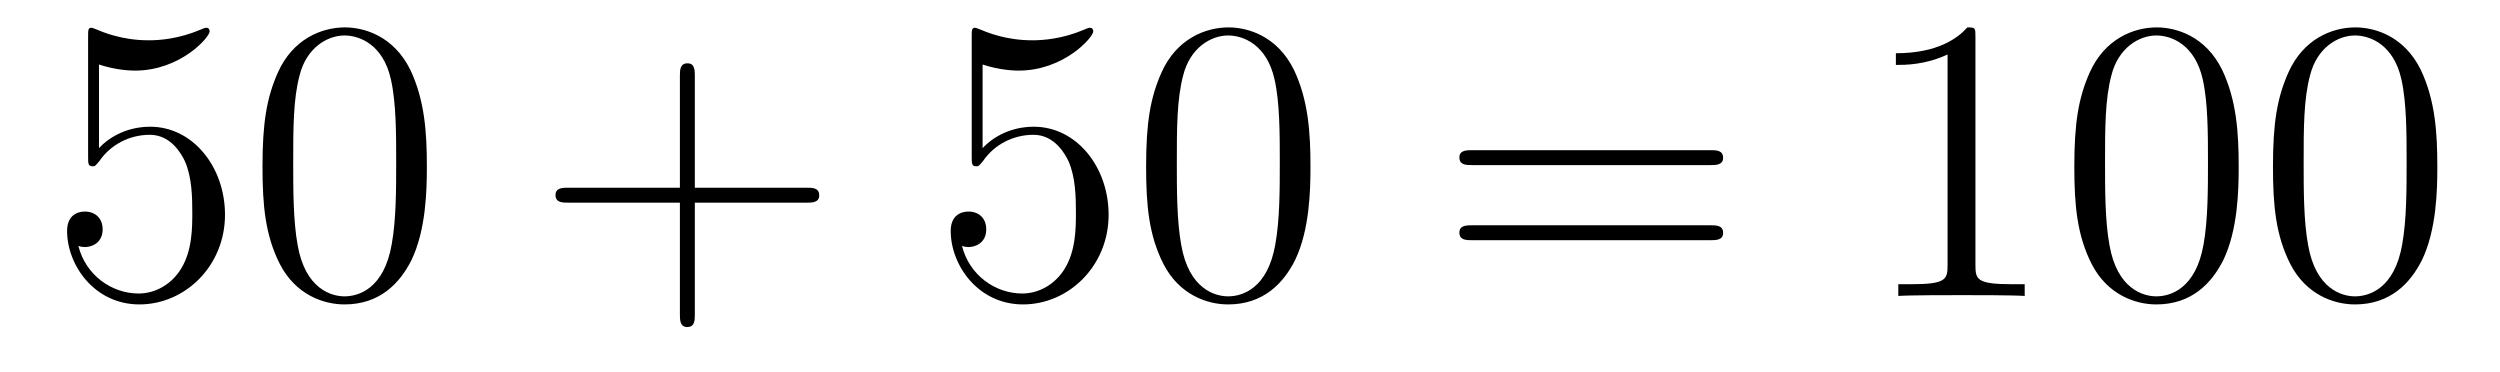 <?xml version='1.0'?>
<!-- This file was generated by dvisvgm 1.14.1 -->
<svg height='11pt' version='1.1' viewBox='0 -11 74 11' width='74pt' xmlns='http://www.w3.org/2000/svg' xmlns:xlink='http://www.w3.org/1999/xlink'>
<g id='page1'>
<g transform='matrix(1 0 0 1 -127 652)'>
<path d='M129.93 -661.09C130.444 -660.922 130.863 -660.91 130.994 -660.91C132.345 -660.91 133.206 -661.902 133.206 -662.07C133.206 -662.118 133.182 -662.178 133.11 -662.178C133.086 -662.178 133.062 -662.178 132.954 -662.13C132.285 -661.843 131.711 -661.807 131.401 -661.807C130.612 -661.807 130.05 -662.046 129.822 -662.142C129.739 -662.178 129.715 -662.178 129.703 -662.178C129.608 -662.178 129.608 -662.106 129.608 -661.914V-658.364C129.608 -658.149 129.608 -658.077 129.751 -658.077C129.811 -658.077 129.822 -658.089 129.942 -658.233C130.277 -658.723 130.839 -659.01 131.436 -659.01C132.07 -659.01 132.381 -658.424 132.476 -658.221C132.68 -657.754 132.692 -657.169 132.692 -656.714C132.692 -656.26 132.692 -655.579 132.357 -655.041C132.094 -654.611 131.628 -654.312 131.102 -654.312C130.313 -654.312 129.536 -654.85 129.32 -655.722C129.38 -655.698 129.452 -655.687 129.512 -655.687C129.715 -655.687 130.038 -655.806 130.038 -656.212C130.038 -656.547 129.811 -656.738 129.512 -656.738C129.297 -656.738 128.986 -656.631 128.986 -656.165C128.986 -655.148 129.799 -653.989 131.126 -653.989C132.476 -653.989 133.66 -655.125 133.66 -656.643C133.66 -658.065 132.703 -659.249 131.448 -659.249C130.767 -659.249 130.241 -658.95 129.93 -658.615V-661.09ZM139.635 -658.065C139.635 -659.058 139.576 -660.026 139.145 -660.934C138.655 -661.927 137.794 -662.189 137.209 -662.189C136.515 -662.189 135.666 -661.843 135.224 -660.851C134.89 -660.097 134.77 -659.356 134.77 -658.065C134.77 -656.906 134.854 -656.033 135.284 -655.184C135.75 -654.276 136.575 -653.989 137.197 -653.989C138.237 -653.989 138.834 -654.611 139.181 -655.304C139.611 -656.2 139.635 -657.372 139.635 -658.065ZM137.197 -654.228C136.814 -654.228 136.037 -654.443 135.81 -655.746C135.679 -656.463 135.679 -657.372 135.679 -658.209C135.679 -659.189 135.679 -660.073 135.87 -660.779C136.073 -661.58 136.683 -661.95 137.197 -661.95C137.651 -661.95 138.344 -661.675 138.571 -660.648C138.727 -659.966 138.727 -659.022 138.727 -658.209C138.727 -657.408 138.727 -656.499 138.595 -655.77C138.368 -654.455 137.615 -654.228 137.197 -654.228Z' fill-rule='evenodd'/>
<path d='M147.567 -657.001H150.867C151.034 -657.001 151.249 -657.001 151.249 -657.217C151.249 -657.444 151.046 -657.444 150.867 -657.444H147.567V-660.743C147.567 -660.91 147.567 -661.126 147.352 -661.126C147.125 -661.126 147.125 -660.922 147.125 -660.743V-657.444H143.826C143.658 -657.444 143.443 -657.444 143.443 -657.228C143.443 -657.001 143.647 -657.001 143.826 -657.001H147.125V-653.702C147.125 -653.535 147.125 -653.32 147.34 -653.32C147.567 -653.32 147.567 -653.523 147.567 -653.702V-657.001Z' fill-rule='evenodd'/>
<path d='M156.085 -661.09C156.599 -660.922 157.017 -660.91 157.149 -660.91C158.5 -660.91 159.361 -661.902 159.361 -662.07C159.361 -662.118 159.337 -662.178 159.265 -662.178C159.241 -662.178 159.217 -662.178 159.109 -662.13C158.44 -661.843 157.866 -661.807 157.556 -661.807C156.767 -661.807 156.205 -662.046 155.978 -662.142C155.894 -662.178 155.87 -662.178 155.858 -662.178C155.763 -662.178 155.763 -662.106 155.763 -661.914V-658.364C155.763 -658.149 155.763 -658.077 155.906 -658.077C155.966 -658.077 155.978 -658.089 156.097 -658.233C156.432 -658.723 156.994 -659.01 157.591 -659.01C158.225 -659.01 158.536 -658.424 158.631 -658.221C158.835 -657.754 158.847 -657.169 158.847 -656.714C158.847 -656.26 158.847 -655.579 158.512 -655.041C158.249 -654.611 157.782 -654.312 157.257 -654.312C156.468 -654.312 155.691 -654.85 155.475 -655.722C155.535 -655.698 155.607 -655.687 155.667 -655.687C155.87 -655.687 156.193 -655.806 156.193 -656.212C156.193 -656.547 155.966 -656.738 155.667 -656.738C155.452 -656.738 155.141 -656.631 155.141 -656.165C155.141 -655.148 155.954 -653.989 157.281 -653.989C158.631 -653.989 159.815 -655.125 159.815 -656.643C159.815 -658.065 158.858 -659.249 157.603 -659.249C156.922 -659.249 156.396 -658.95 156.085 -658.615V-661.09ZM165.79 -658.065C165.79 -659.058 165.731 -660.026 165.3 -660.934C164.81 -661.927 163.949 -662.189 163.364 -662.189C162.67 -662.189 161.821 -661.843 161.379 -660.851C161.045 -660.097 160.925 -659.356 160.925 -658.065C160.925 -656.906 161.009 -656.033 161.439 -655.184C161.905 -654.276 162.73 -653.989 163.352 -653.989C164.392 -653.989 164.989 -654.611 165.336 -655.304C165.766 -656.2 165.79 -657.372 165.79 -658.065ZM163.352 -654.228C162.969 -654.228 162.192 -654.443 161.965 -655.746C161.834 -656.463 161.834 -657.372 161.834 -658.209C161.834 -659.189 161.834 -660.073 162.025 -660.779C162.228 -661.58 162.838 -661.95 163.352 -661.95C163.806 -661.95 164.499 -661.675 164.727 -660.648C164.882 -659.966 164.882 -659.022 164.882 -658.209C164.882 -657.408 164.882 -656.499 164.75 -655.77C164.523 -654.455 163.77 -654.228 163.352 -654.228Z' fill-rule='evenodd'/>
<path d='M177.622 -658.113C177.789 -658.113 178.004 -658.113 178.004 -658.328C178.004 -658.555 177.801 -658.555 177.622 -658.555H170.581C170.413 -658.555 170.198 -658.555 170.198 -658.34C170.198 -658.113 170.402 -658.113 170.581 -658.113H177.622ZM177.622 -655.89C177.789 -655.89 178.004 -655.89 178.004 -656.105C178.004 -656.332 177.801 -656.332 177.622 -656.332H170.581C170.413 -656.332 170.198 -656.332 170.198 -656.117C170.198 -655.89 170.402 -655.89 170.581 -655.89H177.622Z' fill-rule='evenodd'/>
<path d='M185.473 -661.902C185.473 -662.178 185.473 -662.189 185.234 -662.189C184.947 -661.867 184.349 -661.424 183.118 -661.424V-661.078C183.393 -661.078 183.99 -661.078 184.648 -661.388V-655.16C184.648 -654.73 184.612 -654.587 183.56 -654.587H183.19V-654.24C183.512 -654.264 184.672 -654.264 185.066 -654.264C185.461 -654.264 186.608 -654.264 186.931 -654.24V-654.587H186.561C185.509 -654.587 185.473 -654.73 185.473 -655.16V-661.902ZM193.265 -658.065C193.265 -659.058 193.206 -660.026 192.775 -660.934C192.286 -661.927 191.424 -662.189 190.839 -662.189C190.145 -662.189 189.297 -661.843 188.854 -660.851C188.52 -660.097 188.4 -659.356 188.4 -658.065C188.4 -656.906 188.484 -656.033 188.914 -655.184C189.38 -654.276 190.205 -653.989 190.827 -653.989C191.867 -653.989 192.464 -654.611 192.811 -655.304C193.242 -656.2 193.265 -657.372 193.265 -658.065ZM190.827 -654.228C190.444 -654.228 189.667 -654.443 189.44 -655.746C189.309 -656.463 189.309 -657.372 189.309 -658.209C189.309 -659.189 189.309 -660.073 189.5 -660.779C189.703 -661.58 190.313 -661.95 190.827 -661.95C191.281 -661.95 191.974 -661.675 192.202 -660.648C192.356 -659.966 192.356 -659.022 192.356 -658.209C192.356 -657.408 192.356 -656.499 192.226 -655.77C191.998 -654.455 191.245 -654.228 190.827 -654.228ZM199.145 -658.065C199.145 -659.058 199.086 -660.026 198.655 -660.934C198.166 -661.927 197.304 -662.189 196.718 -662.189C196.025 -662.189 195.176 -661.843 194.735 -660.851C194.4 -660.097 194.28 -659.356 194.28 -658.065C194.28 -656.906 194.364 -656.033 194.794 -655.184C195.26 -654.276 196.085 -653.989 196.706 -653.989C197.747 -653.989 198.344 -654.611 198.691 -655.304C199.122 -656.2 199.145 -657.372 199.145 -658.065ZM196.706 -654.228C196.325 -654.228 195.547 -654.443 195.32 -655.746C195.188 -656.463 195.188 -657.372 195.188 -658.209C195.188 -659.189 195.188 -660.073 195.38 -660.779C195.583 -661.58 196.193 -661.95 196.706 -661.95C197.161 -661.95 197.855 -661.675 198.082 -660.648C198.236 -659.966 198.236 -659.022 198.236 -658.209C198.236 -657.408 198.236 -656.499 198.106 -655.77C197.879 -654.455 197.125 -654.228 196.706 -654.228Z' fill-rule='evenodd'/>
</g>
</g>
</svg>
